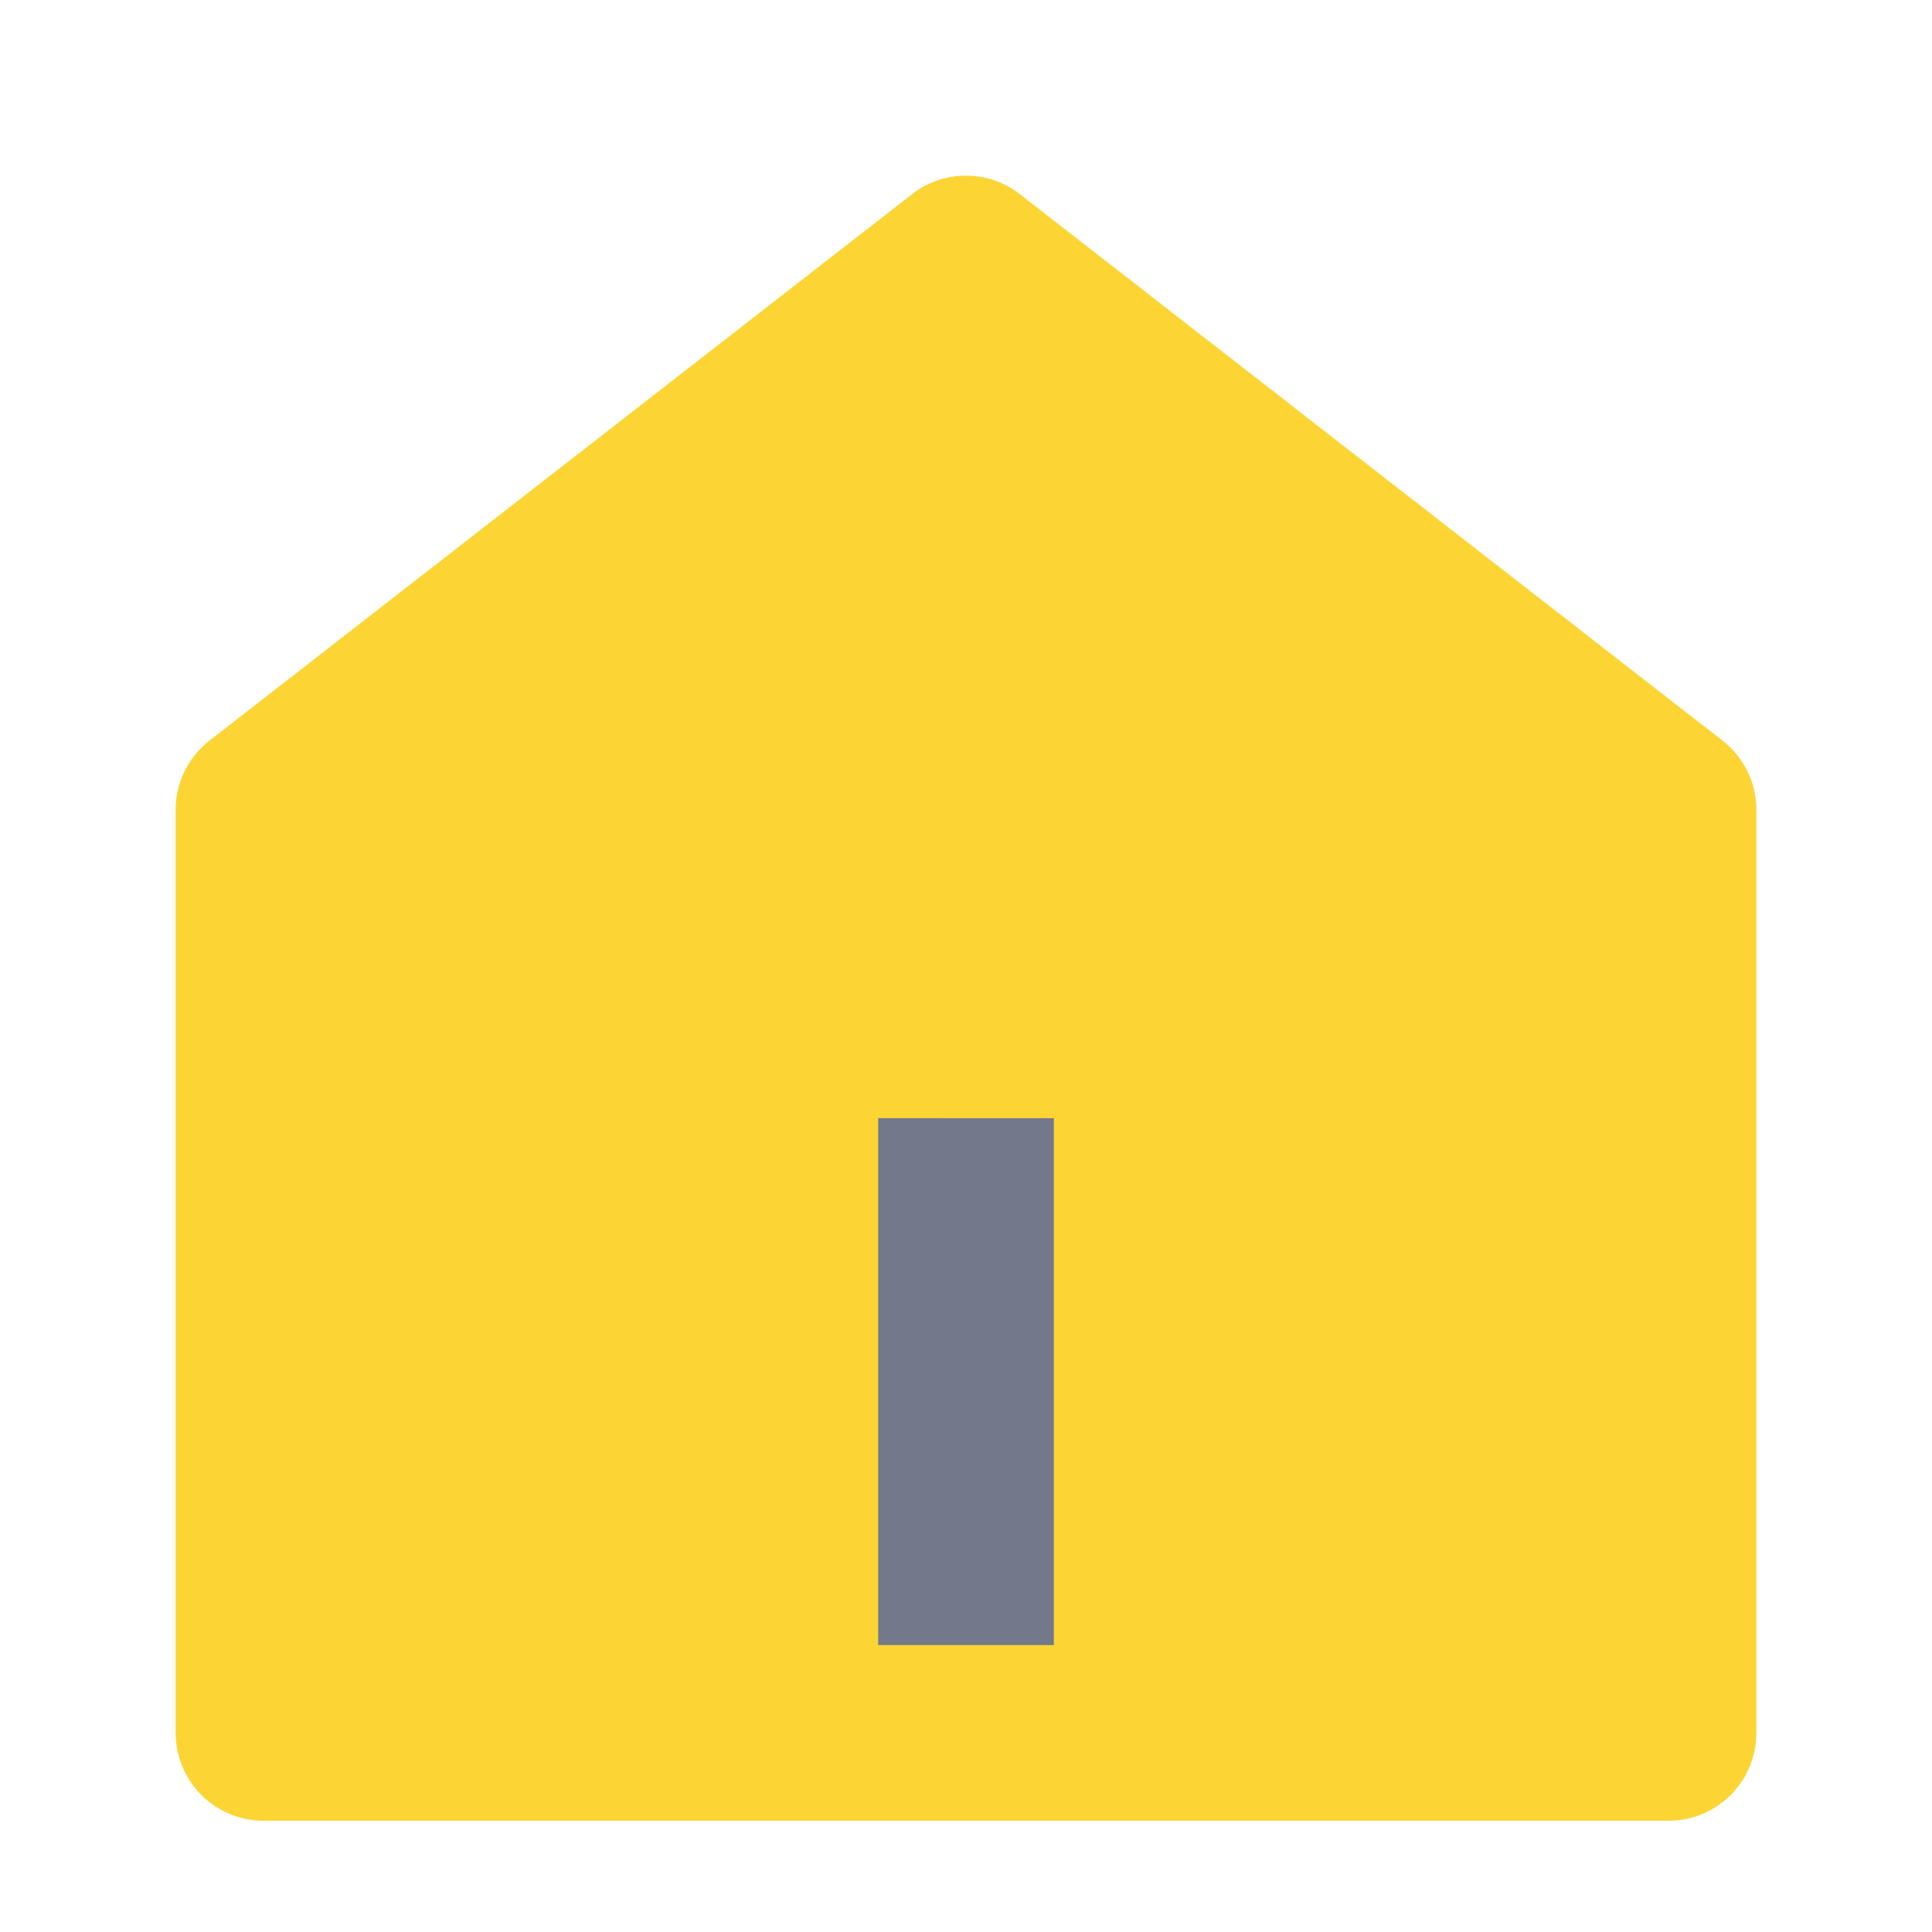 <?xml version="1.0" standalone="no"?><!DOCTYPE svg PUBLIC "-//W3C//DTD SVG 1.1//EN" "http://www.w3.org/Graphics/SVG/1.1/DTD/svg11.dtd"><svg t="1695647587523" class="icon" viewBox="0 0 1024 1024" version="1.1" xmlns="http://www.w3.org/2000/svg" p-id="7260" xmlns:xlink="http://www.w3.org/1999/xlink" width="200" height="200"><path d="M930.88 918.496c0 25.696-20.8 46.528-46.528 46.528H139.648a46.56 46.56 0 0 1-46.56-46.528V429.248c0-14.368 6.624-27.904 17.984-36.736l372.352-289.6a46.528 46.528 0 0 1 57.152 0l372.352 289.6c11.36 8.832 17.984 22.4 17.984 36.736v489.248z" fill="#FCD535" p-id="7261"></path><path d="M465.44 592.64v279.296h93.12v-279.264z" fill="#73798A" p-id="7262"></path></svg>